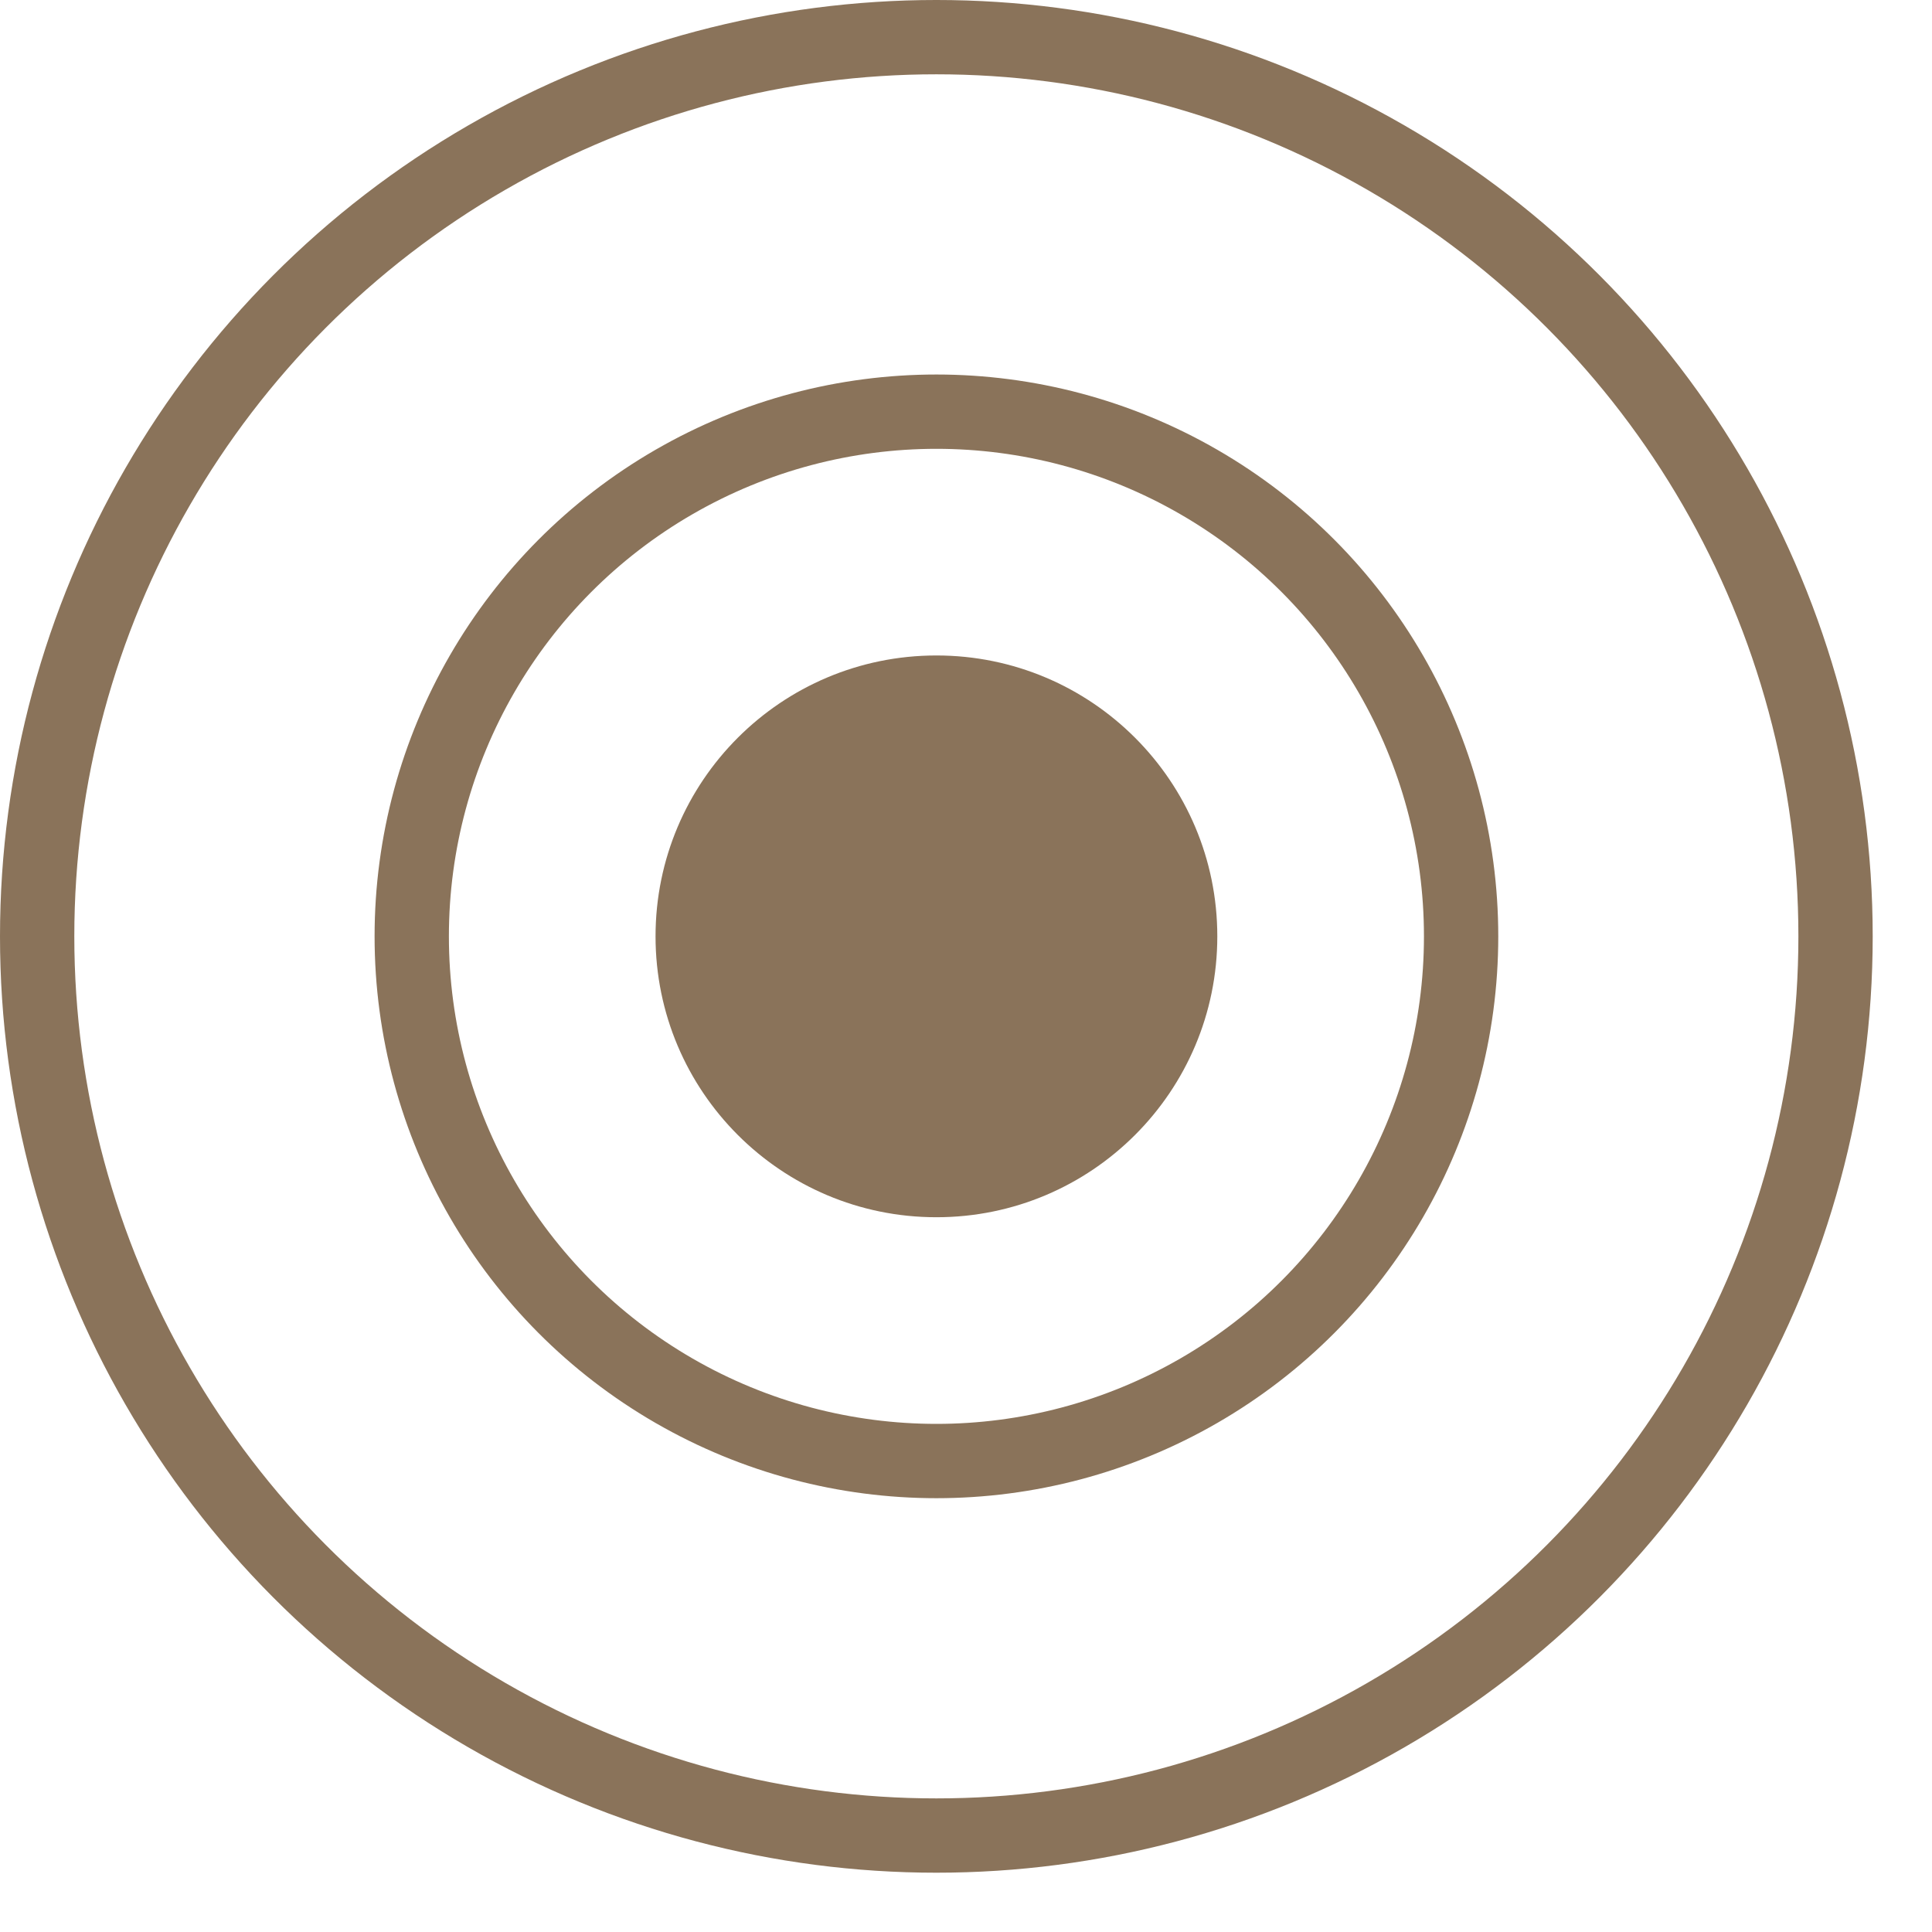 <svg width="26" height="26" viewBox="0 0 26 26" fill="none" xmlns="http://www.w3.org/2000/svg">
<circle cx="12.602" cy="12.601" r="3.78" fill="#8A735A"/>
<circle cx="12.601" cy="12.601" r="12.101" stroke="#8A735A"/>
<circle cx="12.602" cy="12.601" r="7.061" stroke="#8A735A"/>
</svg>
